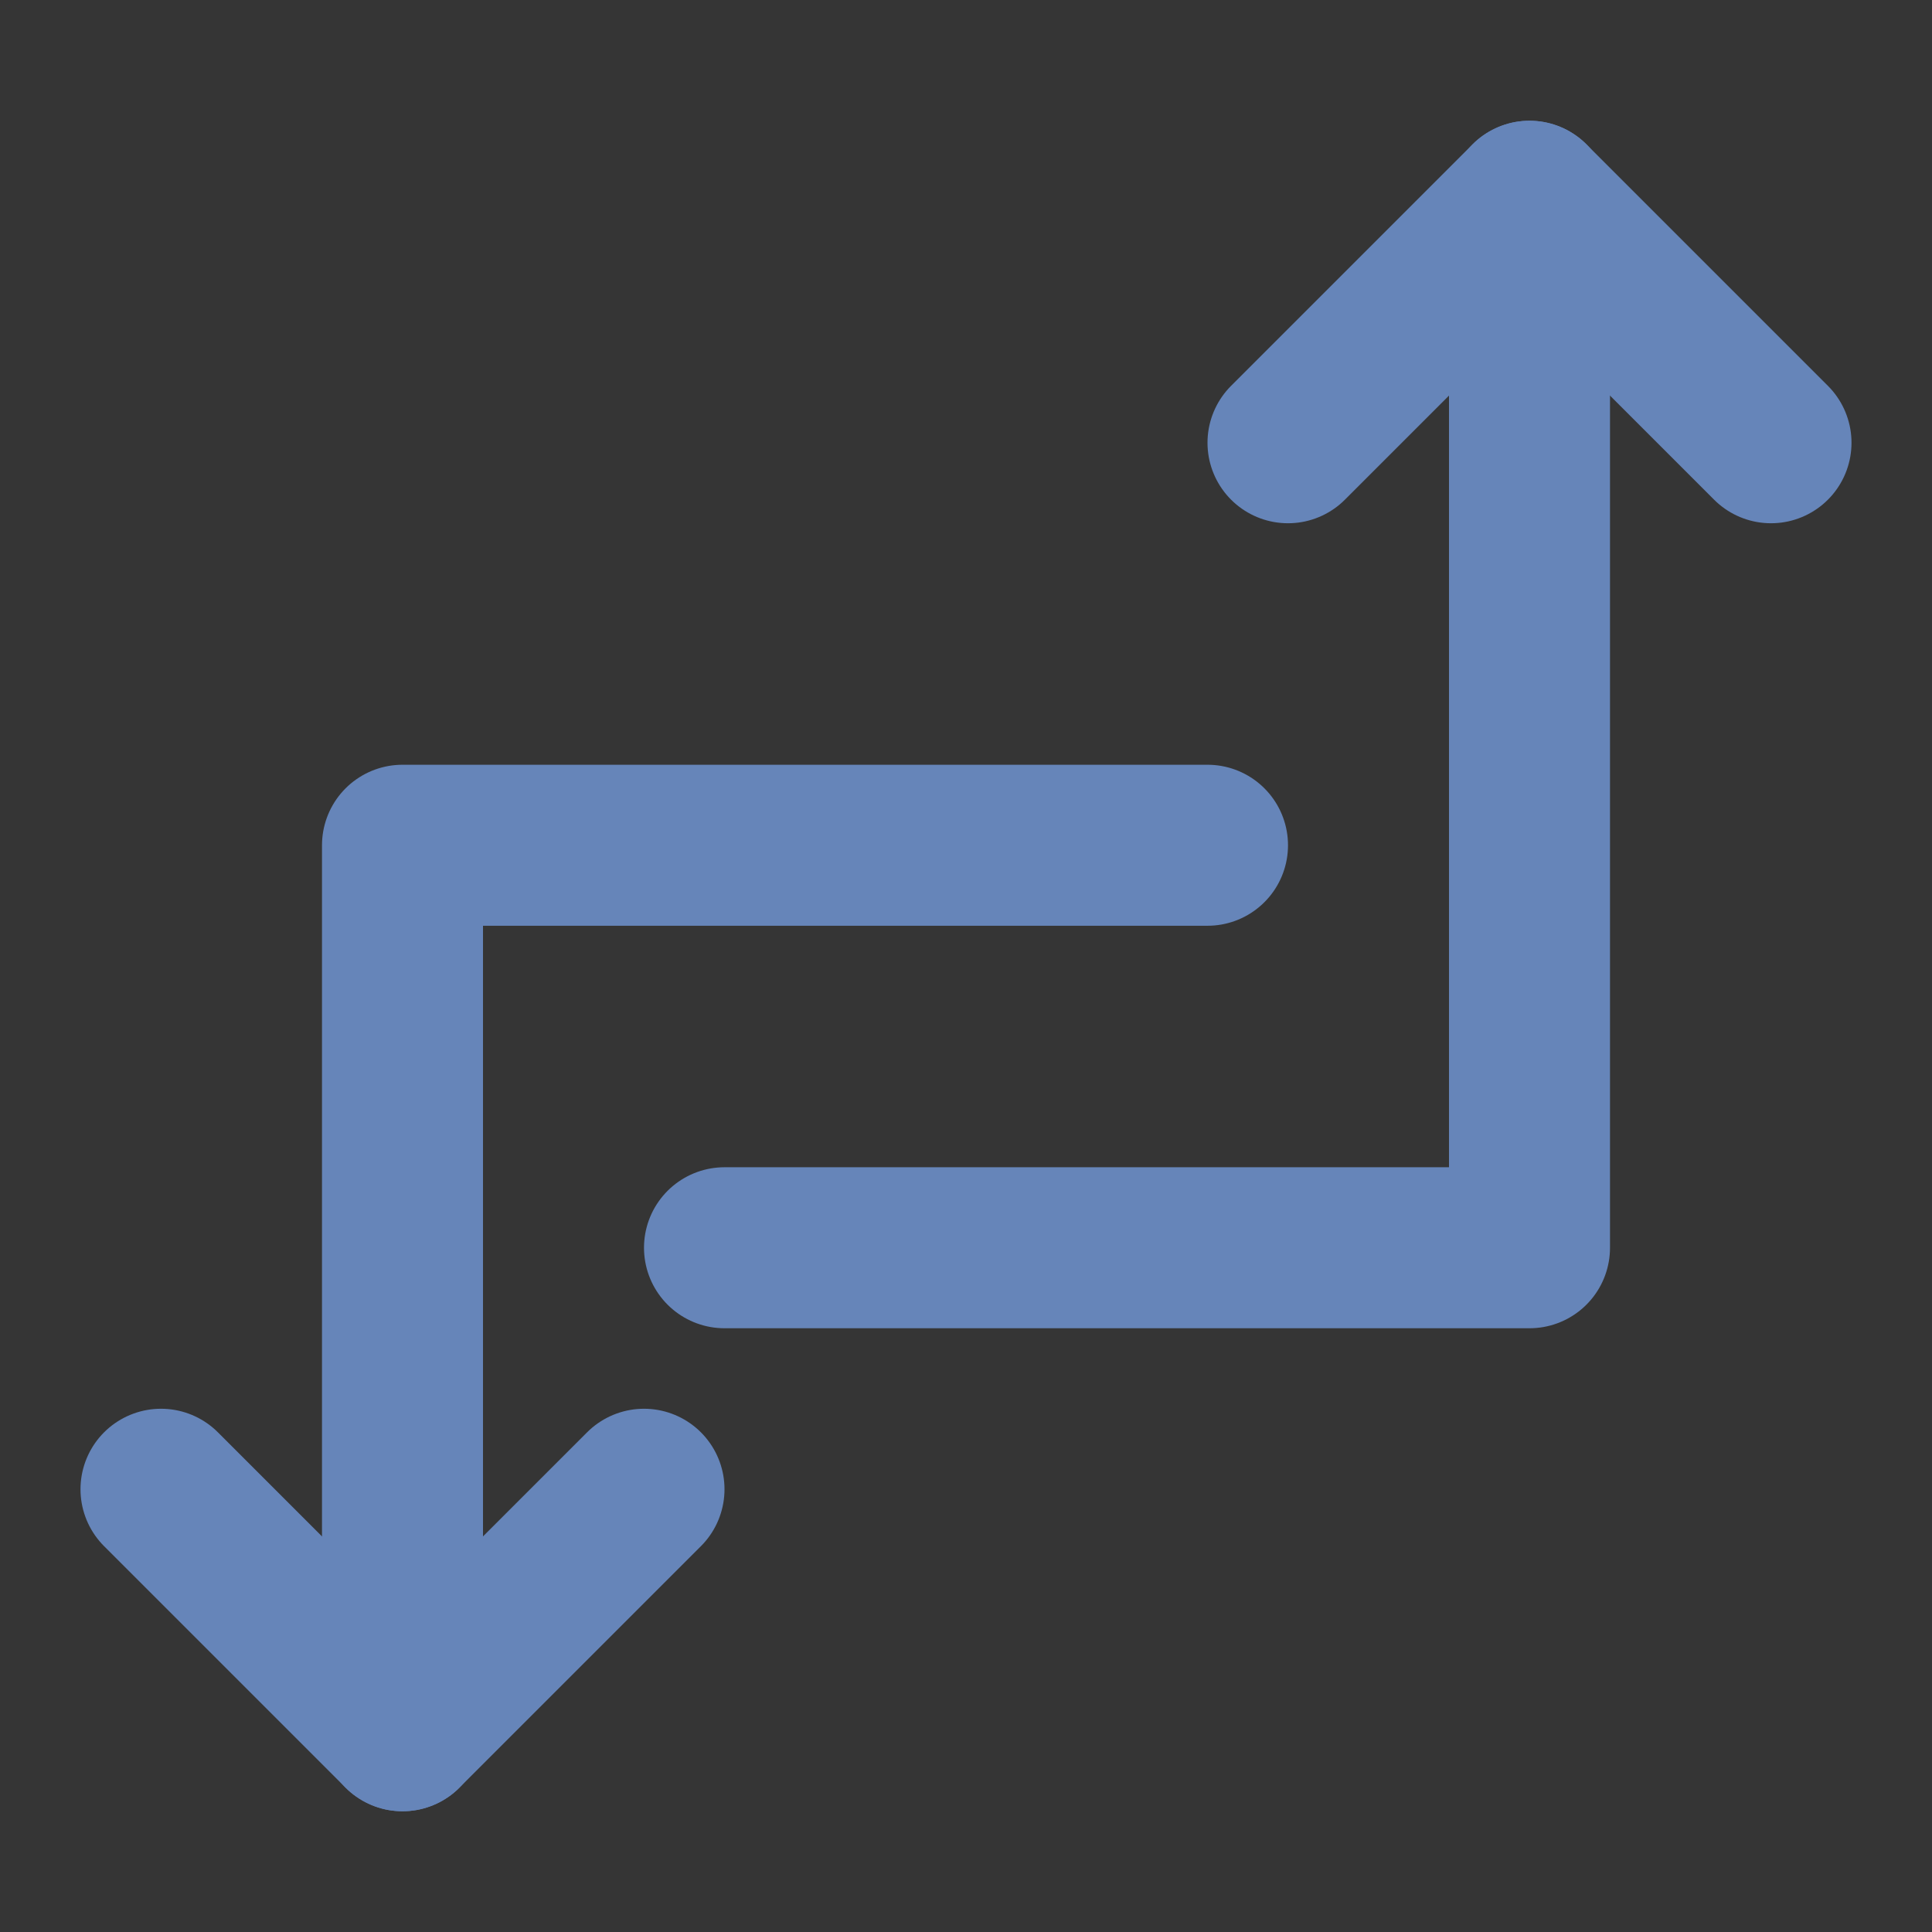 <!DOCTYPE svg PUBLIC "-//W3C//DTD SVG 1.1//EN" "http://www.w3.org/Graphics/SVG/1.1/DTD/svg11.dtd">
<!-- Uploaded to: SVG Repo, www.svgrepo.com, Transformed by: SVG Repo Mixer Tools -->
<svg width="800px" height="800px" viewBox="0 0 48 48" fill="none" xmlns="http://www.w3.org/2000/svg">
<rect x="0" y="0" width="48" height="48" fill="#333333" stroke="none"/>
<g id="SVGRepo_bgCarrier" stroke-width="0"/>
<g id="SVGRepo_tracerCarrier" stroke-linecap="round" stroke-linejoin="round"/>
<g id="SVGRepo_iconCarrier"> <rect width="48" height="48" fill="white" fill-opacity="0.01"/> <path d="M18 31H38V5" stroke="#6685B9" stroke-width="4" stroke-linecap="round" stroke-linejoin="round"/> <path d="M30 21H10V43" stroke="#6685B9" stroke-width="4" stroke-linecap="round" stroke-linejoin="round"/> <path d="M44 11L38 5L32 11" stroke="#6685B9" stroke-width="4" stroke-linecap="round" stroke-linejoin="round"/> <path d="M16 37L10 43L4 37" stroke="#6685B9" stroke-width="4" stroke-linecap="round" stroke-linejoin="round"/> </g>
</svg>